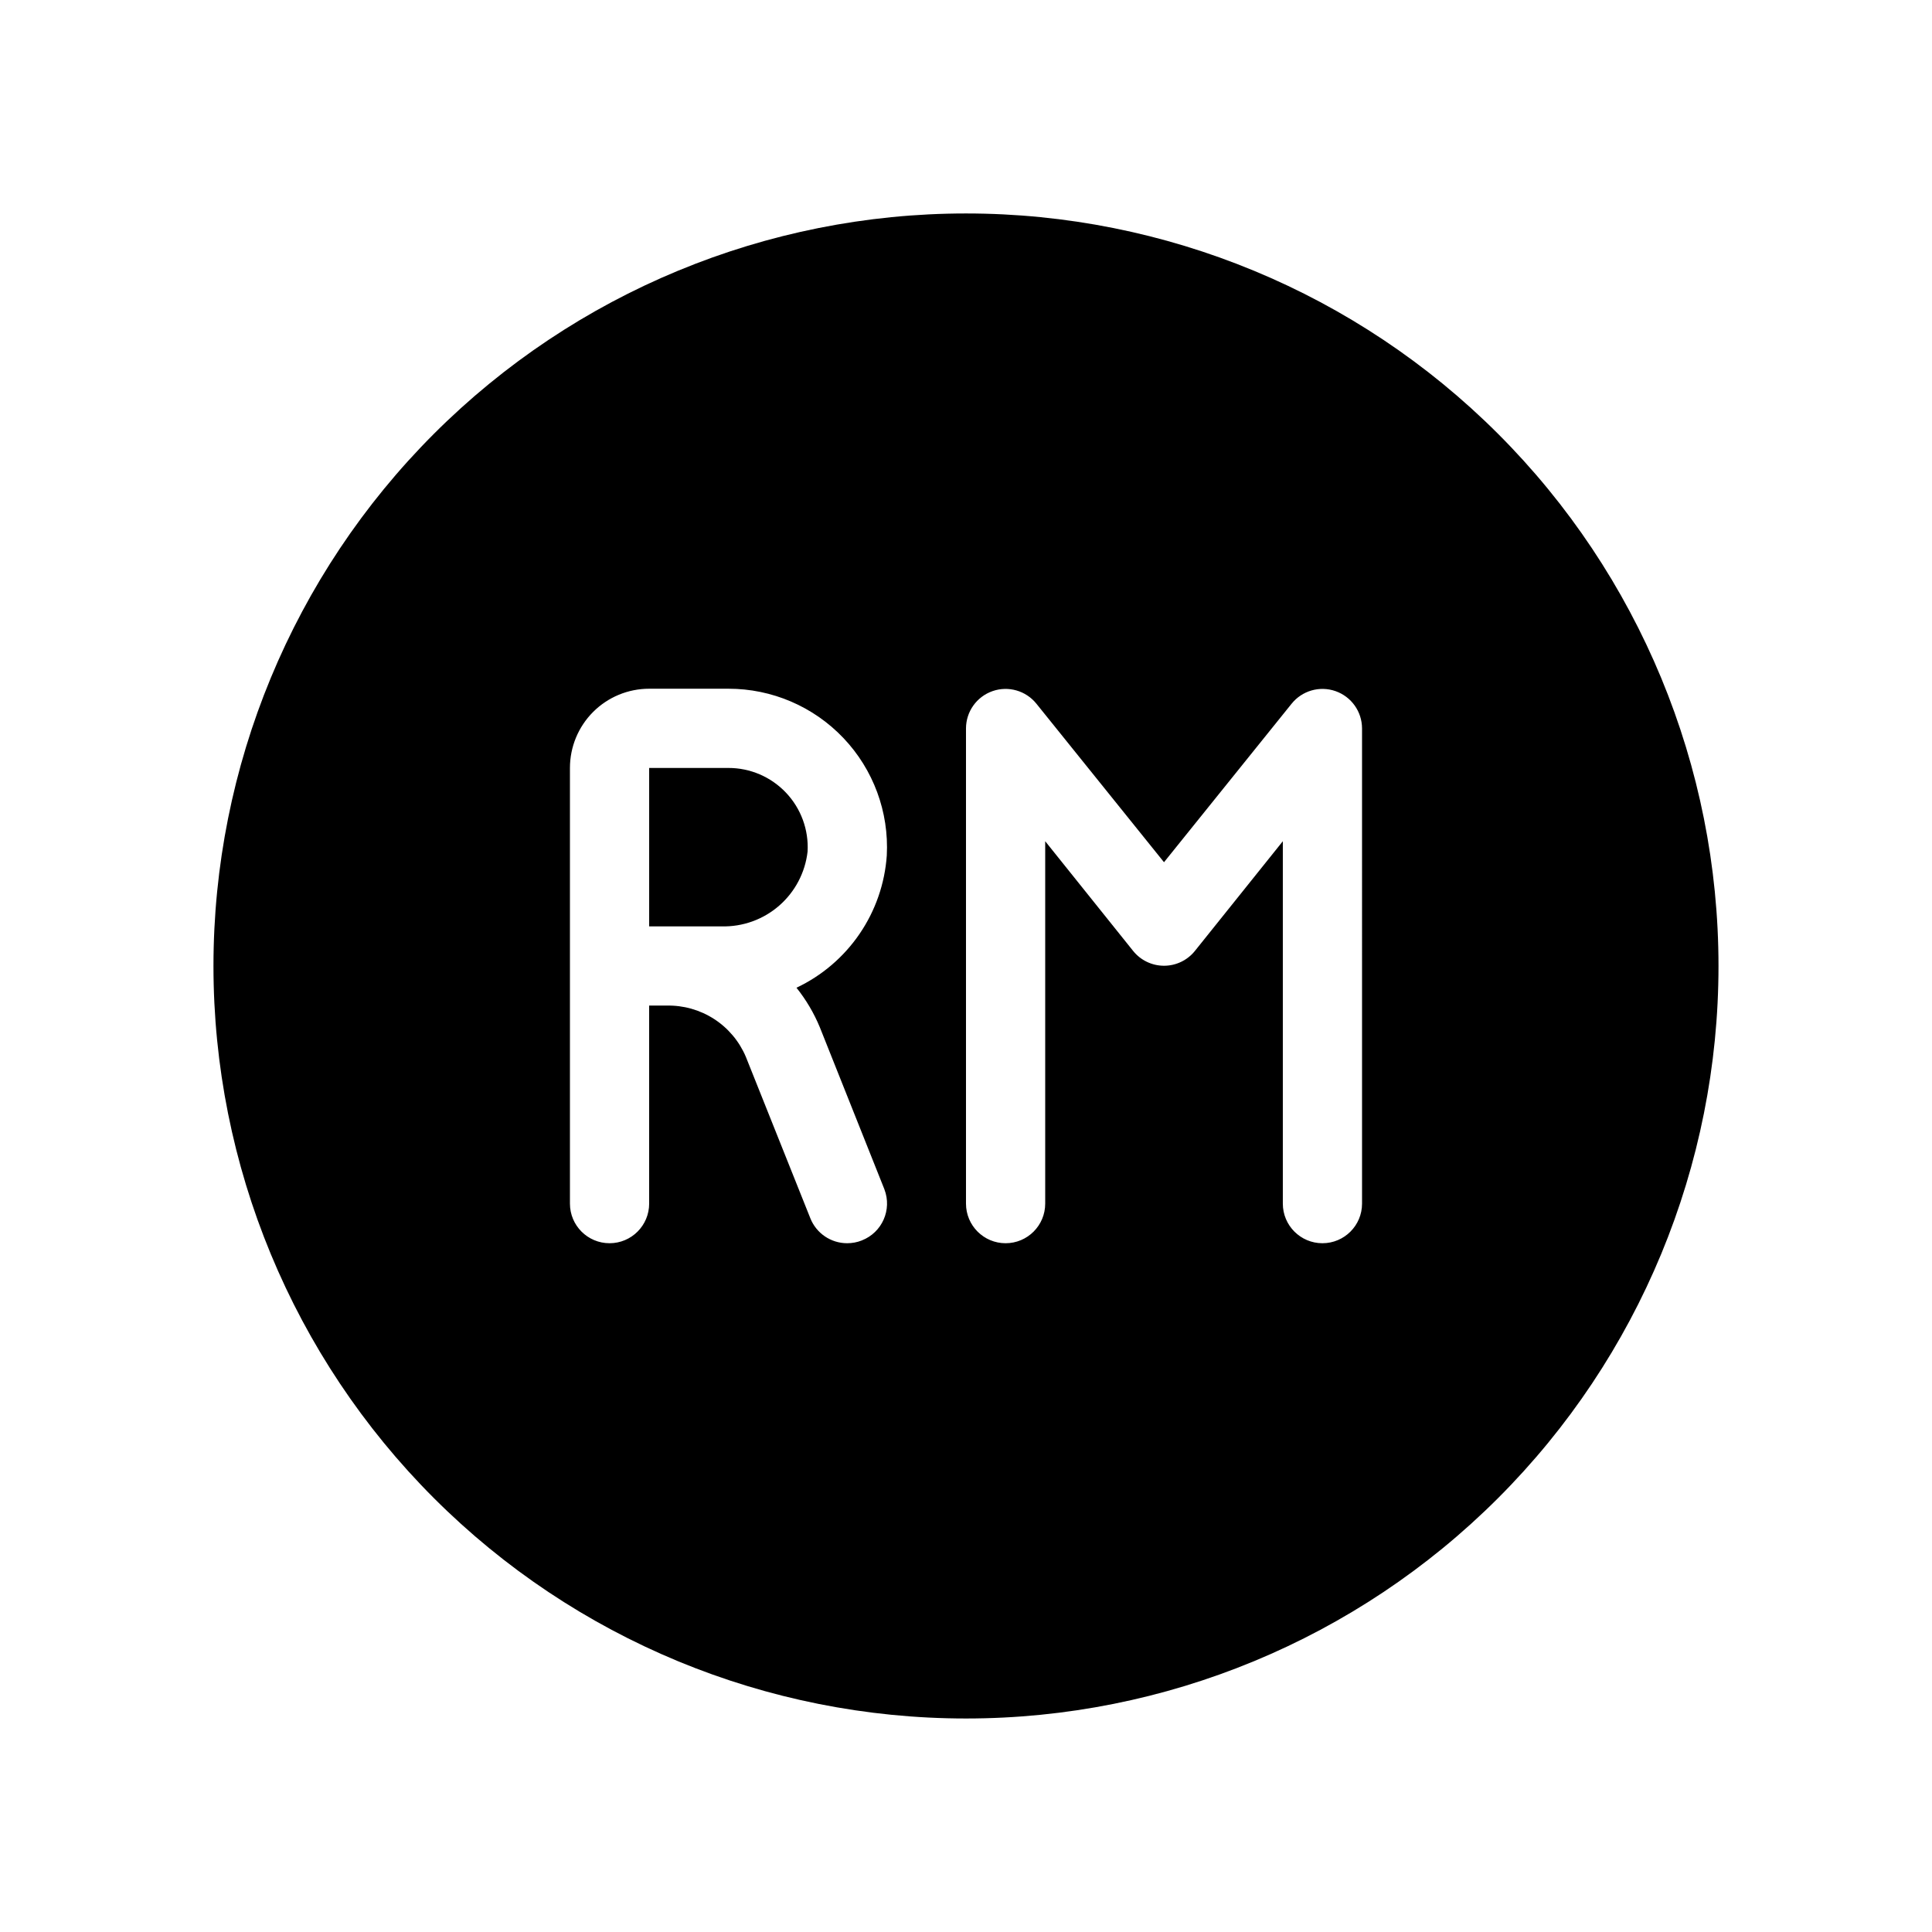 <?xml version="1.0" encoding="UTF-8"?>
<!-- Uploaded to: SVG Repo, www.svgrepo.com, Generator: SVG Repo Mixer Tools -->
<svg fill="#000000" width="800px" height="800px" version="1.1" viewBox="144 144 512 512" xmlns="http://www.w3.org/2000/svg">
 <g>
  <path d="m358.02 369.66c-0.629 5.559-3.316 10.676-7.531 14.348-4.219 3.672-9.656 5.633-15.246 5.492h-19.207v-41.984h20.992c5.773-0.012 11.293 2.359 15.266 6.551 3.973 4.188 6.043 9.828 5.727 15.594z"/>
  <path d="m400 200.57c-52.891 0-103.62 21.012-141.02 58.41s-58.41 88.125-58.41 141.02 21.012 103.61 58.41 141.01c37.398 37.402 88.125 58.41 141.02 58.41s103.61-21.008 141.01-58.41c37.402-37.398 58.41-88.121 58.41-141.01s-21.008-103.62-58.41-141.02c-37.398-37.398-88.121-58.41-141.01-58.41zm-27.605 272.16c-1.238 0.492-2.555 0.738-3.883 0.738-4.301 0.004-8.172-2.617-9.762-6.613l-17.109-42.824c-1.742-4.098-4.676-7.582-8.418-9.996-3.742-2.41-8.121-3.648-12.574-3.543h-4.617v52.48c0 5.797-4.699 10.496-10.496 10.496s-10.496-4.699-10.496-10.496v-115.46c0-5.57 2.211-10.906 6.148-14.844s9.273-6.148 14.844-6.148h20.992c11.527-0.016 22.555 4.707 30.492 13.066 7.941 8.355 12.098 19.609 11.492 31.121-0.516 7.441-3.004 14.613-7.211 20.773-4.207 6.164-9.977 11.094-16.723 14.281 2.551 3.191 4.637 6.723 6.195 10.496l17.109 42.93h-0.004c2.07 5.391-0.602 11.441-5.981 13.539zm132.56-9.758c0 5.797-4.699 10.496-10.496 10.496-5.797 0-10.496-4.699-10.496-10.496v-96.039l-23.301 29.074c-1.992 2.481-5.004 3.926-8.184 3.926-3.184 0-6.195-1.445-8.188-3.926l-23.301-29.074v96.039c0 5.797-4.699 10.496-10.496 10.496s-10.496-4.699-10.496-10.496v-125.95c0.016-4.449 2.832-8.398 7.031-9.867 4.203-1.465 8.871-0.117 11.648 3.359l33.797 41.984 33.797-41.984h0.004c2.777-3.477 7.445-4.824 11.648-3.359 4.199 1.469 7.016 5.418 7.031 9.867z"/>
 </g>
</svg>